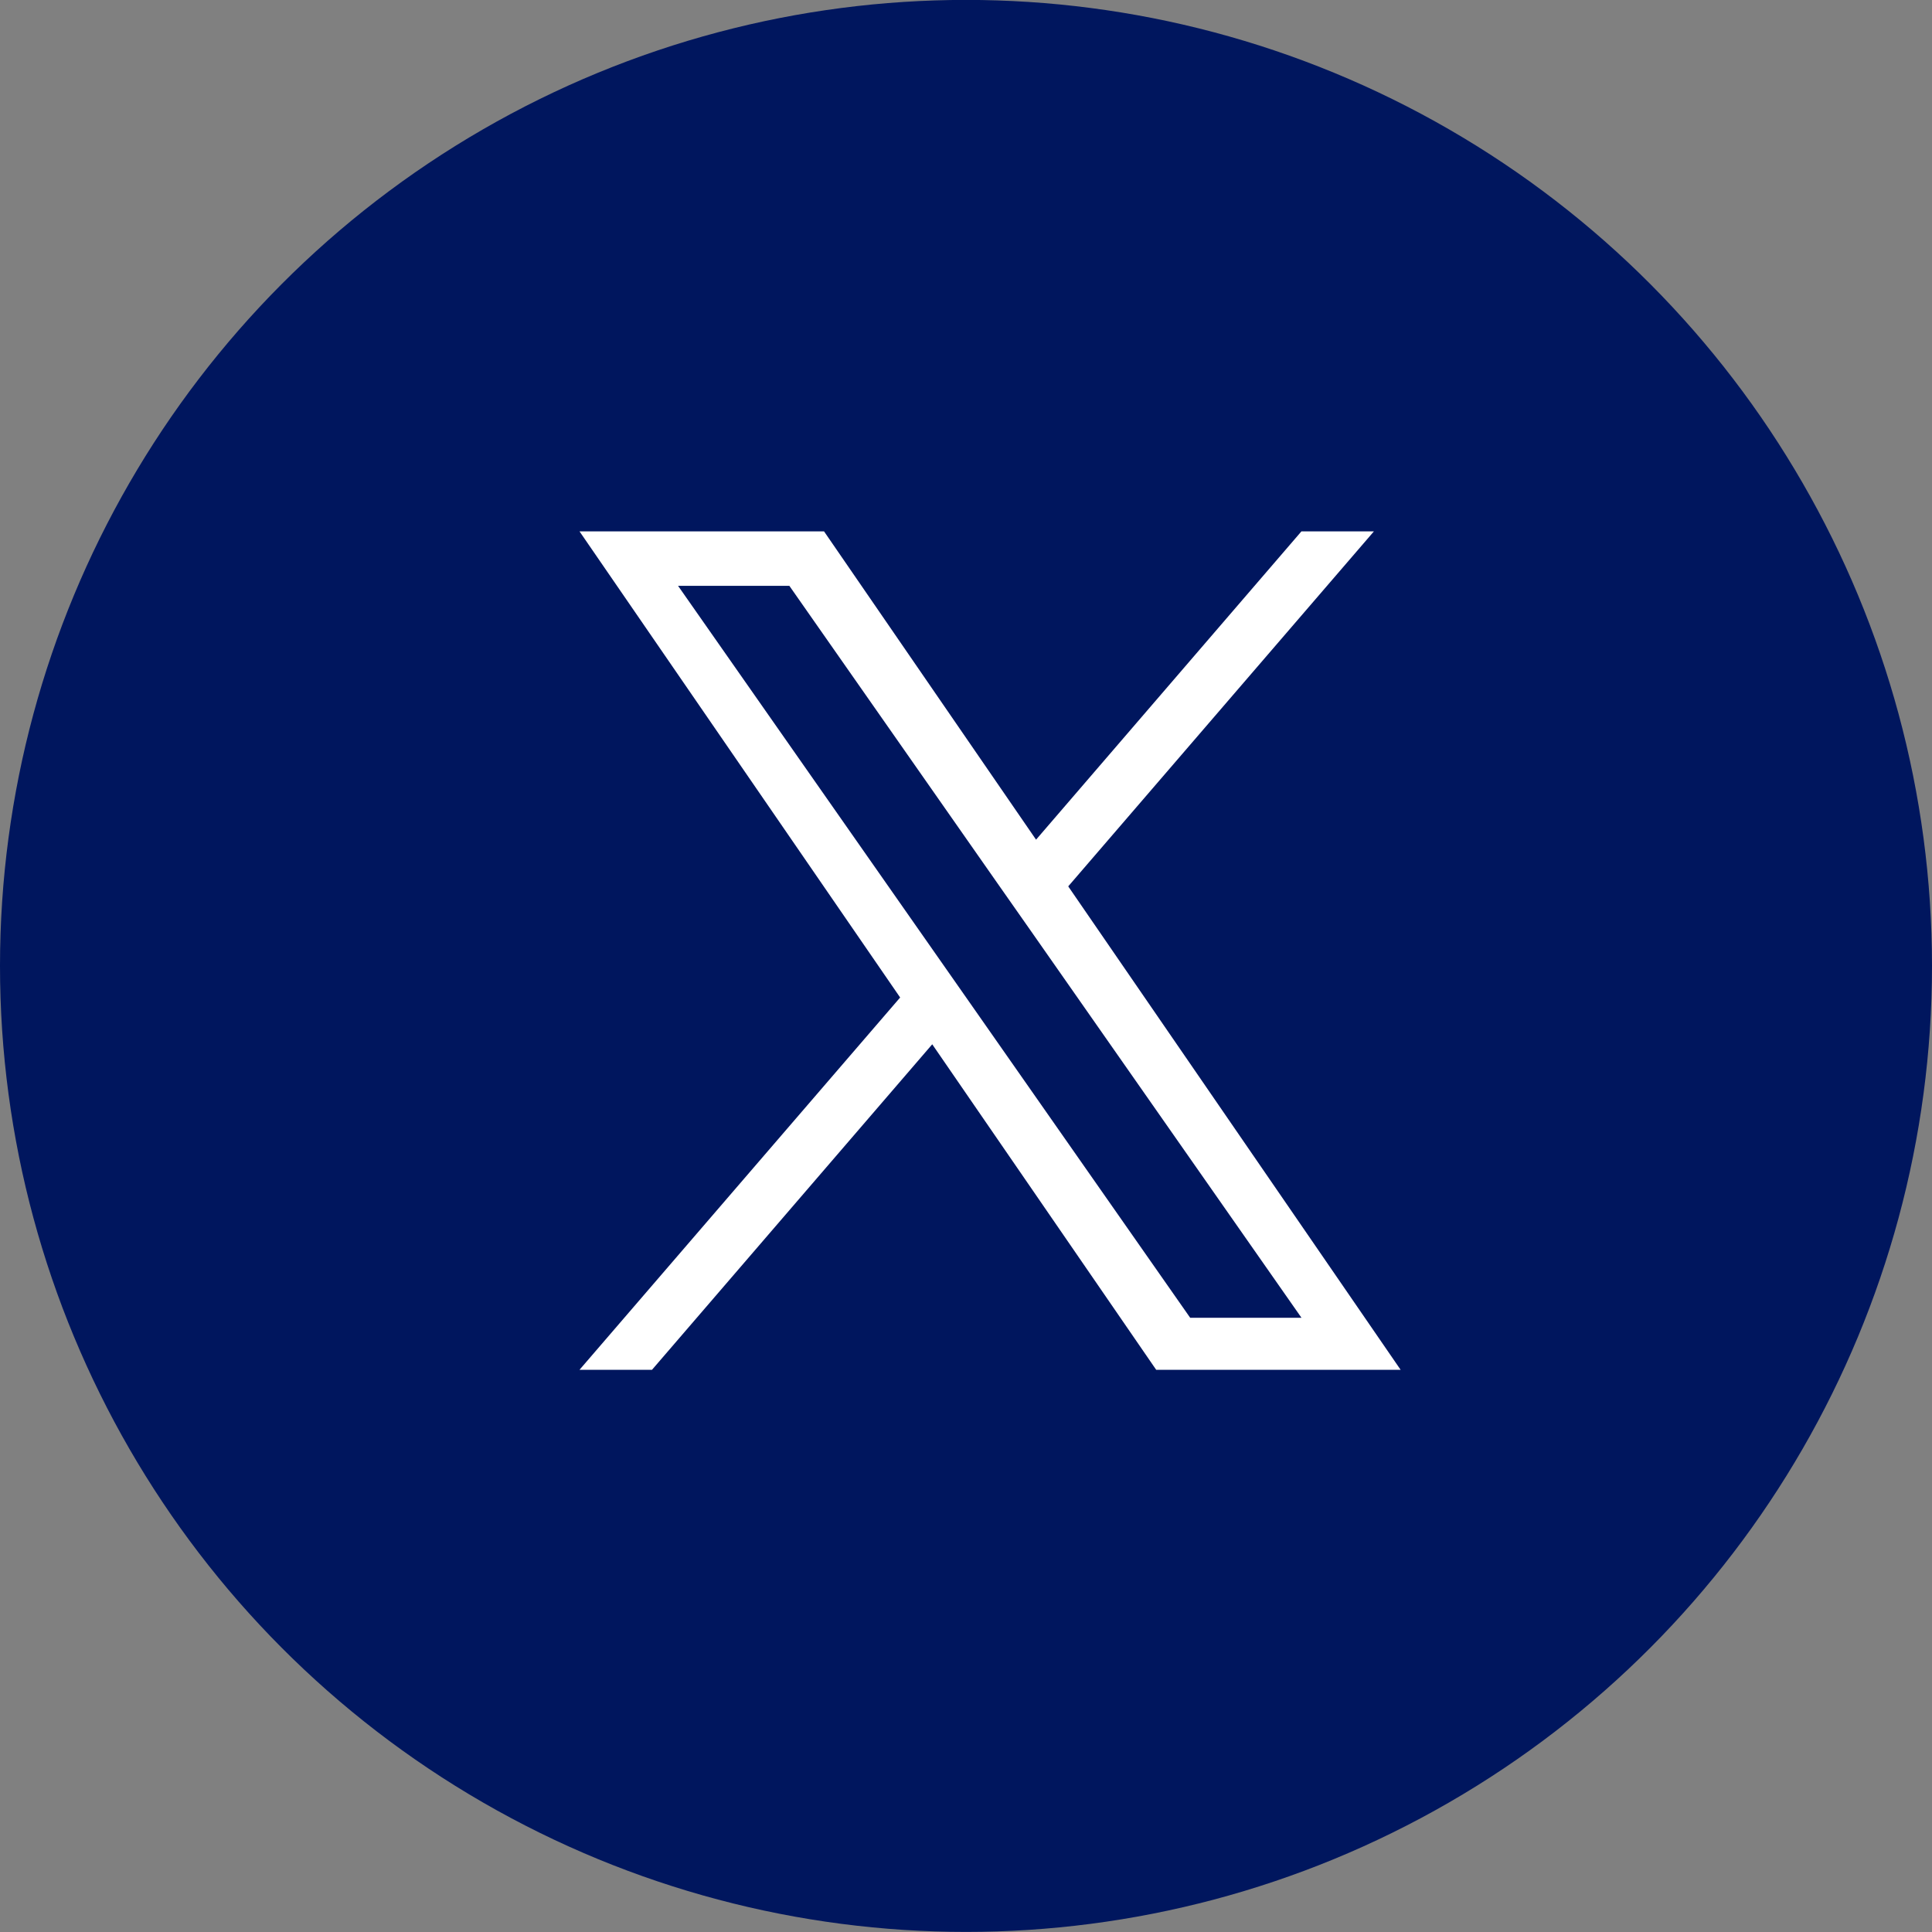 <svg width="23" height="23" viewBox="0 0 23 23" fill="none" xmlns="http://www.w3.org/2000/svg">
<rect x="0" y="0" width="23" height="23" fill="#808080" stroke="none"/>
<circle cx="11.5" cy="11.499" r="11.5" fill="#00165E"/>
<path d="M12.717 10.552L16.356 6.326H15.493L12.334 9.996L9.81 6.326H6.899L10.716 11.875L6.899 16.307H7.762L11.098 12.432L13.764 16.307H16.674L12.717 10.552ZM11.536 11.924L11.149 11.371L8.072 6.974H9.397L11.88 10.523L12.267 11.075L15.494 15.688H14.169L11.536 11.924Z" fill="white"/>
</svg>
